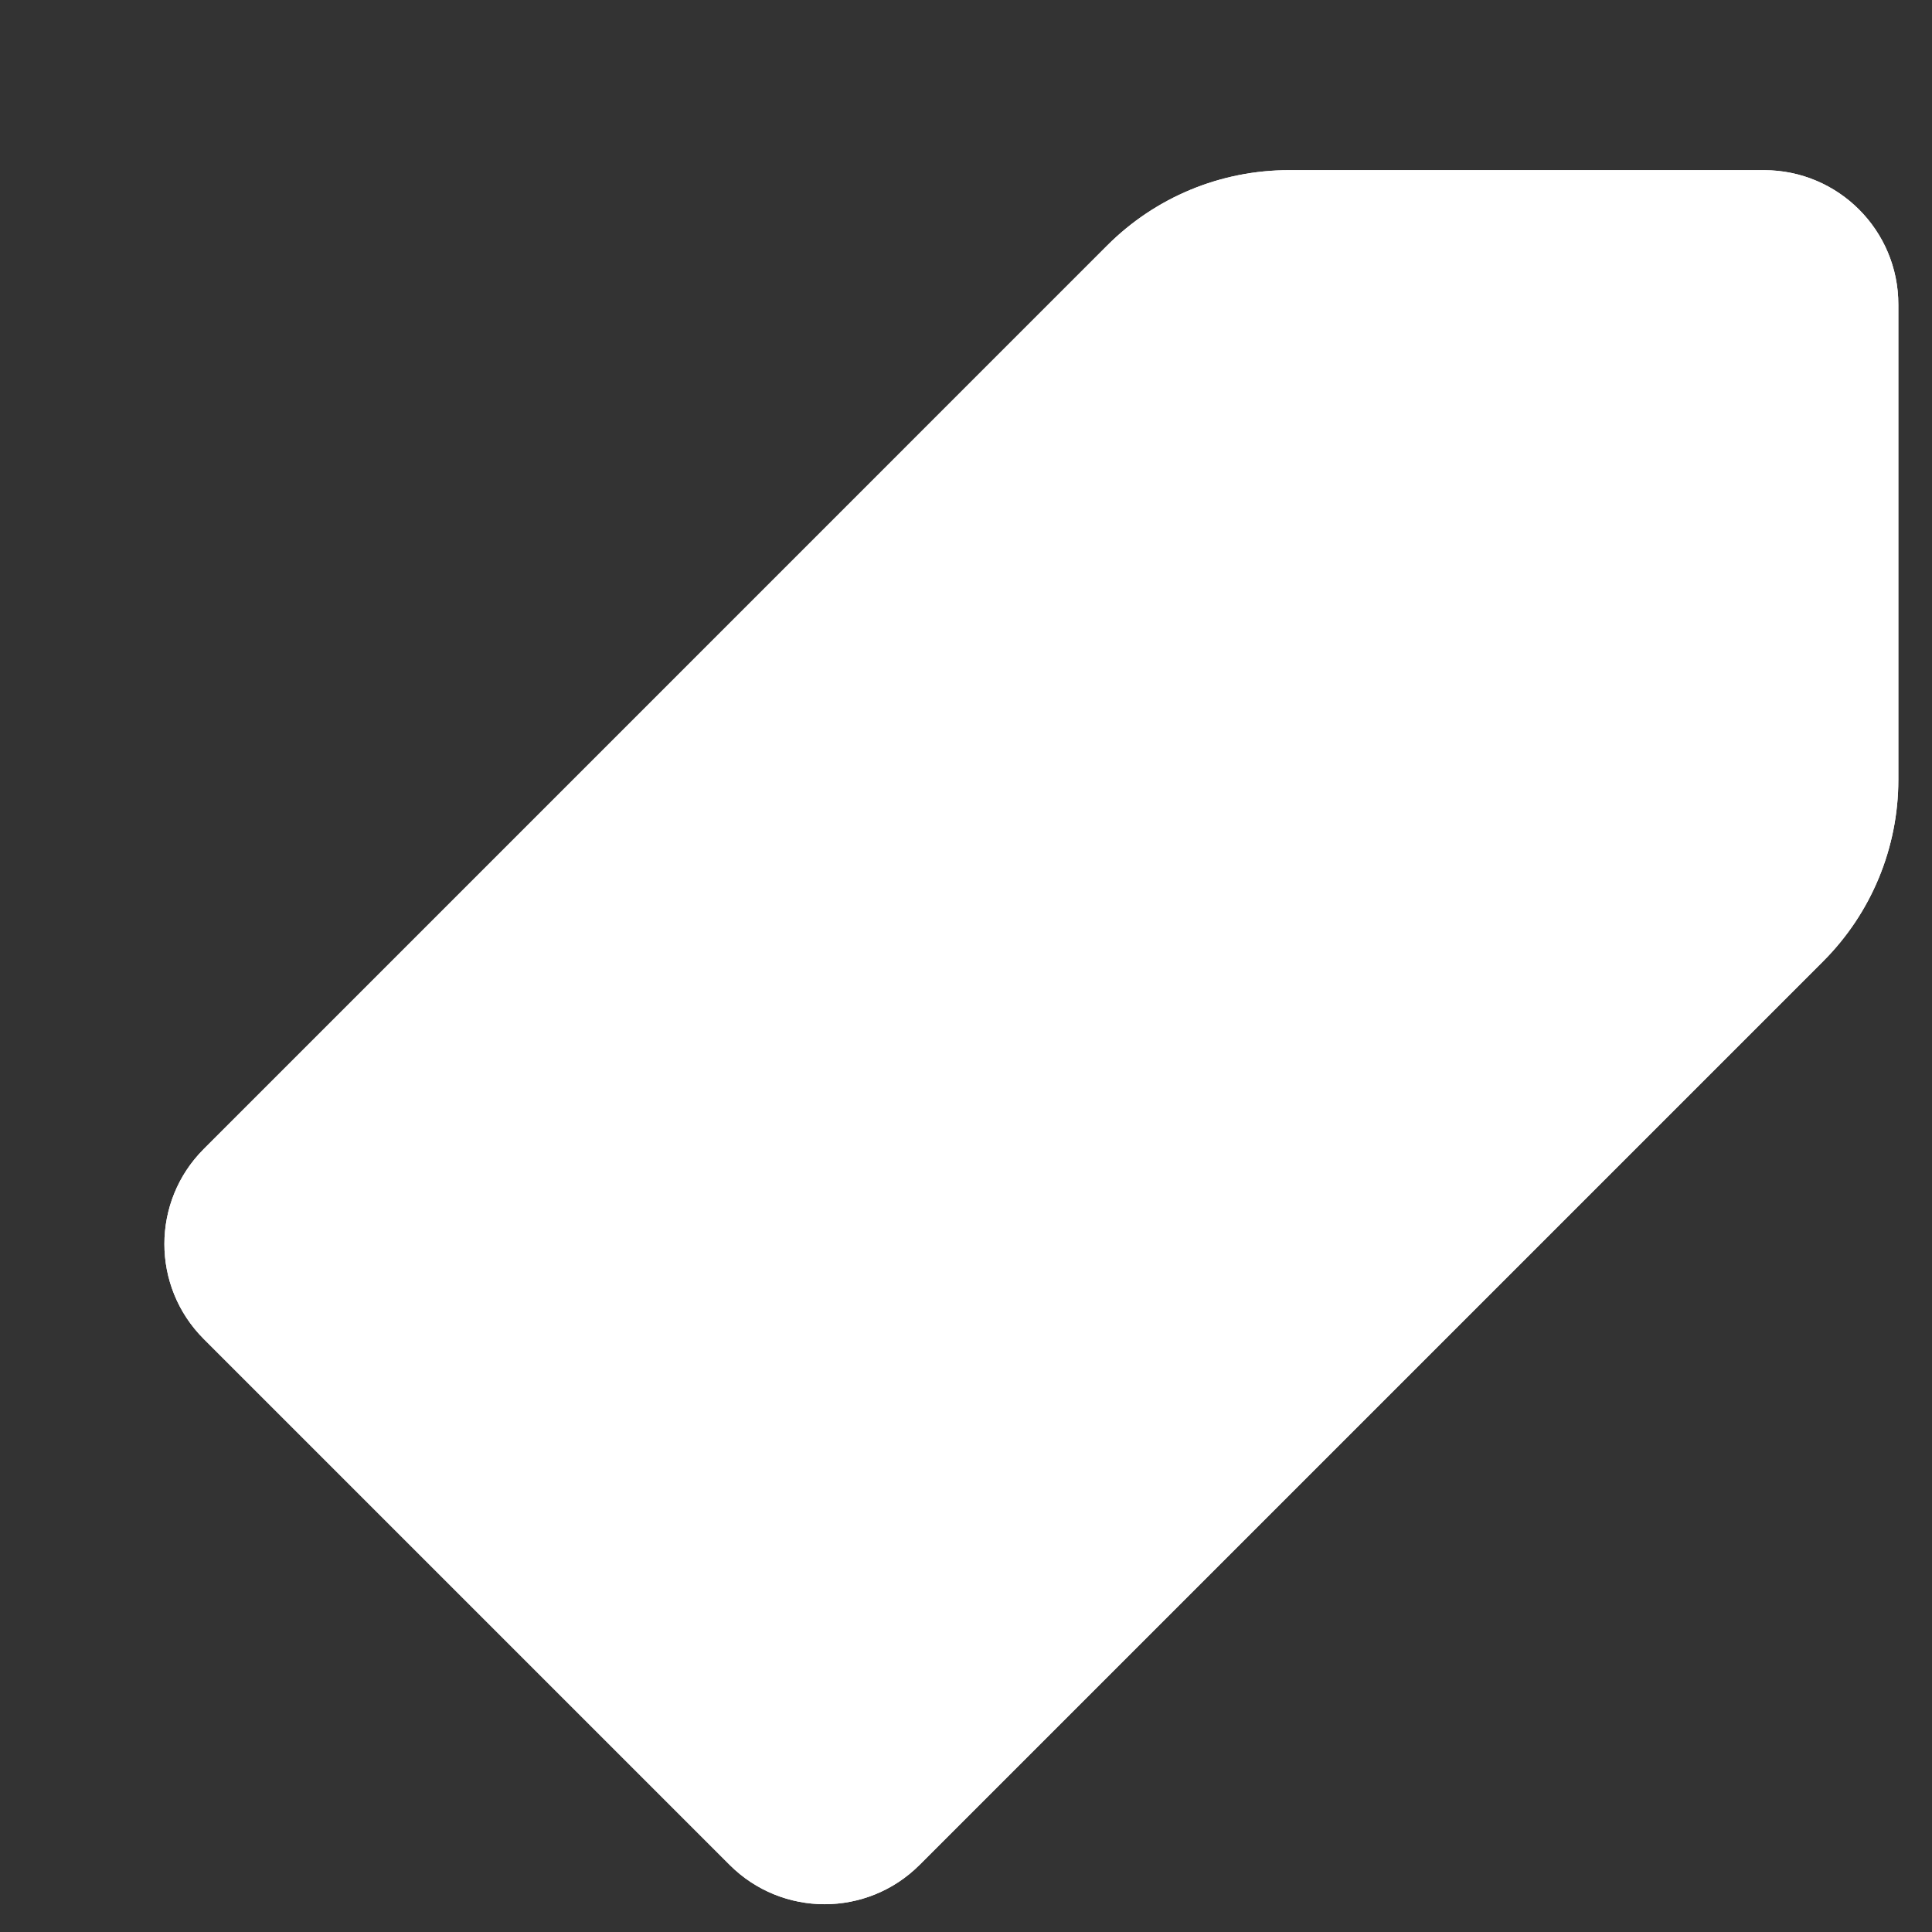 <?xml version="1.0" encoding="UTF-8"?>
<svg id="icon-insurance-cost" xmlns="http://www.w3.org/2000/svg" viewBox="0 0 52 52">
	<rect x="0" y="0" width="52" height="52" fill="#333333" stroke="none"/>
	<style type="text/css">
		/* Start of tracing animations ----------------------------------------------------------------------- */
		
		.tag-animation-1 {
			stroke-dasharray: 300;
			stroke-dashoffset: 300;
			animation: tag-animation-1 5s 0s ease normal 1 forwards;				
		}
		@keyframes tag-animation-1 {
			0% {
				stroke-dashoffset: 300;			
			}															
			100% {
				stroke-dashoffset: 0;					
			}			
						
		}	

		.tag-animation-2 {
			stroke-dasharray: 300;
			stroke-dashoffset: 300;
			animation: tag-animation-2 5s 0s ease normal 1 forwards;
			transform-origin: 94.676% 12.751%;						
		}
		@keyframes tag-animation-2 {
			0% {
				stroke-dashoffset: 300;			
			}
			40% {
				transform:rotate(0deg);				
			}
			50% {
				transform:rotate(8deg);
			}																
			100% {
				stroke-dashoffset: 0;
				transform:rotate(8deg);						
			}			
						
		}			

		.money-animation-1 {
			stroke-dasharray: 300;
			stroke-dashoffset: 300;
			animation: tag-animation-1 5s 1s ease normal 1 forwards;				
		}
		.money-animation-2 {
			stroke-dasharray: 300;
			stroke-dashoffset: 300;
			animation: tag-animation-1 5s 1.5s ease normal 1 forwards;				
		}		
	
		/* End of tracing animations ----------------------------------------------------------------------- */	
	</style>	
  <path id="tag-2" class="tag-animation-2" d="M47.486,4.58c1.995,.003,3.611,1.623,3.608,3.618v12.79c-0,1.833-.728,3.59-2.024,4.886l-24.32,24.32s0,0,0,0c-1.411,1.411-3.7,1.411-5.111,0l-14.156-14.156c-1.411-1.412-1.411-3.699,0-5.111L29.804,6.604c1.296-1.296,3.053-2.024,4.886-2.024h12.796Zm-3.468,7.22c1.333,1.412,1.268,3.636-.144,4.969-1.411,1.332-3.635,1.268-4.968-.142-1.333-1.411-1.27-3.635,.14-4.968,.001-.001,.002-.002,.003-.002,1.412-1.332,3.636-1.268,4.969,.144Z" fill="#fff" stroke="#25477b" stroke-linecap="round" stroke-linejoin="round" stroke-width="1.25"/>
  <path id="tag-1" class="tag-animation-1"  d="M47.486,4.58c1.995,.003,3.611,1.623,3.608,3.618v12.79c-0,1.833-.728,3.59-2.024,4.886l-24.32,24.32s0,0,0,0c-1.411,1.411-3.7,1.411-5.111,0l-14.156-14.156c-1.411-1.412-1.411-3.699,0-5.111L29.804,6.604c1.296-1.296,3.053-2.024,4.886-2.024h12.796Zm-3.468,7.22c1.333,1.412,1.268,3.636-.144,4.969-1.411,1.332-3.635,1.268-4.968-.142-1.333-1.411-1.27-3.635,.14-4.968,.001-.001,.002-.002,.003-.002,1.412-1.332,3.636-1.268,4.969,.144Z" fill="#fff" stroke="#25477b" stroke-linecap="round" stroke-linejoin="round" stroke-width="1.25"/>
  <path id="money-1" class="money-animation-1" d="M19.65,28.912c-1.523,1.519-1.163,4.346,.8,6.306s4.783,2.319,6.306,.8,1.16-4.343-.8-6.306-2.319-4.784-.8-6.306,4.346-1.163,6.306,.8,2.319,4.787,.8,6.306" fill="none" stroke="#0078d3" stroke-linecap="round" stroke-linejoin="round" stroke-width="1.25"/>
  <line id="money-2" class="money-animation-2" x1="18.659" y1="37.005" x2="33.252" y2="22.413" fill="none" stroke="#0078d3" stroke-linecap="round" stroke-linejoin="round" stroke-width="1.25"/>
</svg>